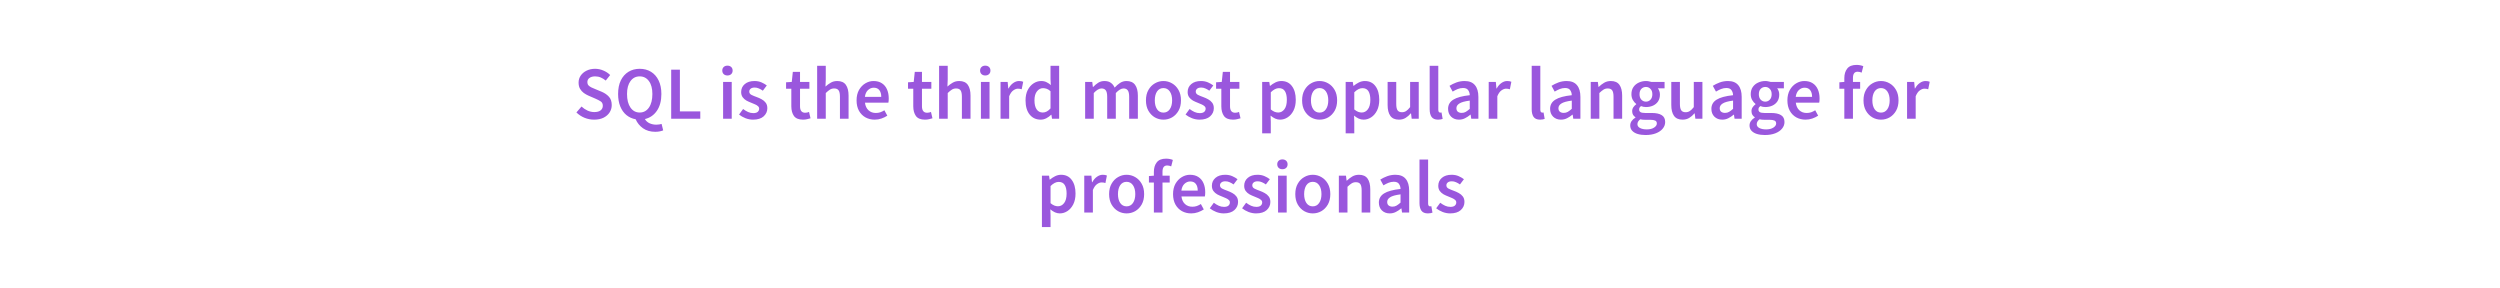 <svg width="800" height="92" viewBox="0 0 800 92" fill="none" xmlns="http://www.w3.org/2000/svg">
<rect width="800" height="92" fill="white"/>
<path d="M190.115 38.288C189.059 38.288 188.035 38.088 187.043 37.688C186.067 37.288 185.203 36.72 184.451 35.984L186.083 34.088C186.643 34.616 187.283 35.048 188.003 35.384C188.723 35.704 189.443 35.864 190.163 35.864C191.059 35.864 191.739 35.68 192.203 35.312C192.667 34.944 192.899 34.456 192.899 33.848C192.899 33.192 192.667 32.72 192.203 32.432C191.755 32.144 191.179 31.848 190.475 31.544L188.315 30.608C187.803 30.384 187.299 30.096 186.803 29.744C186.323 29.392 185.923 28.944 185.603 28.4C185.299 27.856 185.147 27.2 185.147 26.432C185.147 25.6 185.371 24.856 185.819 24.2C186.283 23.528 186.907 23 187.691 22.616C188.491 22.216 189.403 22.016 190.427 22.016C191.339 22.016 192.219 22.2 193.067 22.568C193.915 22.92 194.643 23.4 195.251 24.008L193.835 25.784C193.339 25.368 192.811 25.04 192.251 24.8C191.707 24.56 191.099 24.44 190.427 24.44C189.691 24.44 189.091 24.608 188.627 24.944C188.179 25.264 187.955 25.712 187.955 26.288C187.955 26.688 188.067 27.024 188.291 27.296C188.531 27.552 188.843 27.776 189.227 27.968C189.611 28.144 190.019 28.32 190.451 28.496L192.587 29.384C193.515 29.784 194.275 30.312 194.867 30.968C195.459 31.608 195.755 32.496 195.755 33.632C195.755 34.48 195.531 35.256 195.083 35.96C194.635 36.664 193.987 37.232 193.139 37.664C192.307 38.08 191.299 38.288 190.115 38.288ZM204.705 36.008C205.937 36.008 206.921 35.48 207.657 34.424C208.393 33.368 208.761 31.92 208.761 30.08C208.761 28.32 208.393 26.944 207.657 25.952C206.921 24.944 205.937 24.44 204.705 24.44C203.473 24.44 202.489 24.944 201.753 25.952C201.017 26.944 200.649 28.32 200.649 30.08C200.649 31.92 201.017 33.368 201.753 34.424C202.489 35.48 203.473 36.008 204.705 36.008ZM209.697 42.176C208.145 42.176 206.833 41.8 205.761 41.048C204.705 40.296 203.921 39.336 203.409 38.168C202.289 37.96 201.305 37.512 200.457 36.824C199.609 36.12 198.953 35.2 198.489 34.064C198.025 32.912 197.793 31.584 197.793 30.08C197.793 28.384 198.081 26.936 198.657 25.736C199.249 24.536 200.065 23.616 201.105 22.976C202.145 22.336 203.345 22.016 204.705 22.016C206.081 22.016 207.289 22.336 208.329 22.976C209.369 23.616 210.177 24.536 210.753 25.736C211.345 26.936 211.641 28.384 211.641 30.08C211.641 32.256 211.161 34.048 210.201 35.456C209.241 36.848 207.961 37.728 206.361 38.096C206.729 38.72 207.241 39.176 207.897 39.464C208.553 39.752 209.257 39.896 210.009 39.896C210.361 39.896 210.673 39.872 210.945 39.824C211.233 39.776 211.489 39.72 211.713 39.656L212.217 41.72C211.961 41.832 211.609 41.936 211.161 42.032C210.729 42.128 210.241 42.176 209.697 42.176ZM214.781 38V22.304H217.565V35.648H224.093V38H214.781ZM231.393 38V26.216H234.153V38H231.393ZM232.785 24.152C232.289 24.152 231.889 24.008 231.585 23.72C231.281 23.432 231.129 23.048 231.129 22.568C231.129 22.104 231.281 21.728 231.585 21.44C231.889 21.152 232.289 21.008 232.785 21.008C233.281 21.008 233.681 21.152 233.985 21.44C234.289 21.728 234.441 22.104 234.441 22.568C234.441 23.048 234.289 23.432 233.985 23.72C233.681 24.008 233.281 24.152 232.785 24.152ZM240.962 38.288C240.162 38.288 239.362 38.136 238.562 37.832C237.762 37.512 237.074 37.12 236.498 36.656L237.794 34.88C238.322 35.28 238.85 35.6 239.378 35.84C239.906 36.08 240.466 36.2 241.058 36.2C241.698 36.2 242.17 36.064 242.474 35.792C242.778 35.52 242.93 35.184 242.93 34.784C242.93 34.448 242.802 34.176 242.546 33.968C242.306 33.744 241.994 33.552 241.61 33.392C241.226 33.216 240.826 33.048 240.41 32.888C239.898 32.696 239.386 32.464 238.874 32.192C238.378 31.904 237.97 31.544 237.65 31.112C237.33 30.664 237.17 30.112 237.17 29.456C237.17 28.416 237.554 27.568 238.322 26.912C239.09 26.256 240.13 25.928 241.442 25.928C242.274 25.928 243.018 26.072 243.674 26.36C244.33 26.648 244.898 26.976 245.378 27.344L244.106 29.024C243.69 28.72 243.266 28.48 242.834 28.304C242.418 28.112 241.978 28.016 241.514 28.016C240.922 28.016 240.482 28.144 240.194 28.4C239.906 28.64 239.762 28.944 239.762 29.312C239.762 29.776 240.002 30.128 240.482 30.368C240.962 30.608 241.522 30.84 242.162 31.064C242.706 31.256 243.234 31.496 243.746 31.784C244.258 32.056 244.682 32.416 245.018 32.864C245.37 33.312 245.546 33.904 245.546 34.64C245.546 35.648 245.154 36.512 244.37 37.232C243.586 37.936 242.45 38.288 240.962 38.288ZM256.967 38.288C255.607 38.288 254.639 37.896 254.062 37.112C253.503 36.312 253.223 35.28 253.223 34.016V28.4H251.543V26.336L253.367 26.216L253.703 23H256.007V26.216H259.007V28.4H256.007V34.016C256.007 35.392 256.559 36.08 257.663 36.08C257.871 36.08 258.087 36.056 258.311 36.008C258.535 35.944 258.727 35.88 258.887 35.816L259.367 37.856C259.047 37.968 258.679 38.064 258.263 38.144C257.863 38.24 257.431 38.288 256.967 38.288ZM261.486 38V21.056H264.246V25.424L264.15 27.704C264.646 27.24 265.198 26.832 265.806 26.48C266.414 26.112 267.118 25.928 267.918 25.928C269.182 25.928 270.102 26.336 270.678 27.152C271.254 27.968 271.542 29.12 271.542 30.608V38H268.782V30.968C268.782 29.992 268.638 29.304 268.35 28.904C268.062 28.504 267.59 28.304 266.934 28.304C266.422 28.304 265.966 28.432 265.566 28.688C265.182 28.928 264.742 29.288 264.246 29.768V38H261.486ZM279.909 38.288C278.821 38.288 277.837 38.048 276.957 37.568C276.077 37.072 275.381 36.368 274.869 35.456C274.357 34.528 274.101 33.416 274.101 32.12C274.101 30.84 274.357 29.736 274.869 28.808C275.397 27.88 276.077 27.168 276.909 26.672C277.741 26.176 278.613 25.928 279.525 25.928C280.597 25.928 281.493 26.168 282.213 26.648C282.933 27.112 283.477 27.768 283.845 28.616C284.213 29.448 284.397 30.416 284.397 31.52C284.397 32.096 284.357 32.544 284.277 32.864H276.789C276.917 33.904 277.293 34.712 277.917 35.288C278.541 35.864 279.325 36.152 280.269 36.152C280.781 36.152 281.253 36.08 281.685 35.936C282.133 35.776 282.573 35.56 283.005 35.288L283.941 37.016C283.381 37.384 282.757 37.688 282.069 37.928C281.381 38.168 280.661 38.288 279.909 38.288ZM276.765 30.992H281.997C281.997 30.08 281.797 29.368 281.397 28.856C280.997 28.328 280.397 28.064 279.597 28.064C278.909 28.064 278.293 28.32 277.749 28.832C277.221 29.328 276.893 30.048 276.765 30.992ZM295.99 38.288C294.63 38.288 293.662 37.896 293.086 37.112C292.526 36.312 292.246 35.28 292.246 34.016V28.4H290.566V26.336L292.39 26.216L292.726 23H295.03V26.216H298.03V28.4H295.03V34.016C295.03 35.392 295.582 36.08 296.686 36.08C296.894 36.08 297.11 36.056 297.334 36.008C297.558 35.944 297.75 35.88 297.91 35.816L298.39 37.856C298.07 37.968 297.702 38.064 297.286 38.144C296.886 38.24 296.454 38.288 295.99 38.288ZM300.51 38V21.056H303.27V25.424L303.174 27.704C303.67 27.24 304.222 26.832 304.83 26.48C305.438 26.112 306.142 25.928 306.942 25.928C308.206 25.928 309.126 26.336 309.702 27.152C310.278 27.968 310.566 29.12 310.566 30.608V38H307.806V30.968C307.806 29.992 307.662 29.304 307.374 28.904C307.086 28.504 306.614 28.304 305.958 28.304C305.446 28.304 304.99 28.432 304.59 28.688C304.206 28.928 303.766 29.288 303.27 29.768V38H300.51ZM313.893 38V26.216H316.653V38H313.893ZM315.285 24.152C314.789 24.152 314.389 24.008 314.085 23.72C313.781 23.432 313.629 23.048 313.629 22.568C313.629 22.104 313.781 21.728 314.085 21.44C314.389 21.152 314.789 21.008 315.285 21.008C315.781 21.008 316.181 21.152 316.485 21.44C316.789 21.728 316.941 22.104 316.941 22.568C316.941 23.048 316.789 23.432 316.485 23.72C316.181 24.008 315.781 24.152 315.285 24.152ZM320.174 38V26.216H322.454L322.646 28.304H322.742C323.158 27.536 323.662 26.952 324.254 26.552C324.846 26.136 325.454 25.928 326.078 25.928C326.638 25.928 327.086 26.008 327.422 26.168L326.942 28.568C326.734 28.504 326.542 28.456 326.366 28.424C326.19 28.392 325.974 28.376 325.718 28.376C325.254 28.376 324.766 28.56 324.254 28.928C323.742 29.28 323.302 29.904 322.934 30.8V38H320.174ZM333.021 38.288C331.549 38.288 330.373 37.744 329.493 36.656C328.613 35.568 328.173 34.056 328.173 32.12C328.173 30.84 328.405 29.736 328.869 28.808C329.349 27.88 329.973 27.168 330.741 26.672C331.509 26.176 332.317 25.928 333.165 25.928C333.837 25.928 334.405 26.048 334.869 26.288C335.349 26.512 335.813 26.824 336.261 27.224L336.165 25.328V21.056H338.925V38H336.645L336.453 36.728H336.357C335.925 37.16 335.421 37.528 334.845 37.832C334.269 38.136 333.661 38.288 333.021 38.288ZM333.693 36.008C334.573 36.008 335.397 35.568 336.165 34.688V29.192C335.765 28.824 335.365 28.568 334.965 28.424C334.565 28.28 334.165 28.208 333.765 28.208C333.013 28.208 332.365 28.552 331.821 29.24C331.293 29.912 331.029 30.864 331.029 32.096C331.029 33.36 331.261 34.328 331.725 35C332.189 35.672 332.845 36.008 333.693 36.008ZM347.244 38V26.216H349.524L349.716 27.824H349.812C350.308 27.296 350.844 26.848 351.42 26.48C352.012 26.112 352.676 25.928 353.412 25.928C354.276 25.928 354.964 26.12 355.476 26.504C356.004 26.872 356.404 27.384 356.676 28.04C357.236 27.432 357.82 26.928 358.428 26.528C359.052 26.128 359.732 25.928 360.468 25.928C361.716 25.928 362.636 26.336 363.228 27.152C363.82 27.968 364.116 29.12 364.116 30.608V38H361.332V30.968C361.332 29.992 361.18 29.304 360.876 28.904C360.588 28.504 360.14 28.304 359.532 28.304C358.796 28.304 357.972 28.792 357.06 29.768V38H354.3V30.968C354.3 29.992 354.148 29.304 353.844 28.904C353.556 28.504 353.1 28.304 352.476 28.304C351.74 28.304 350.916 28.792 350.004 29.768V38H347.244ZM372.295 38.288C371.319 38.288 370.407 38.048 369.559 37.568C368.711 37.072 368.023 36.368 367.495 35.456C366.967 34.528 366.703 33.416 366.703 32.12C366.703 30.808 366.967 29.696 367.495 28.784C368.023 27.856 368.711 27.152 369.559 26.672C370.407 26.176 371.319 25.928 372.295 25.928C373.287 25.928 374.207 26.176 375.055 26.672C375.903 27.152 376.591 27.856 377.119 28.784C377.647 29.696 377.911 30.808 377.911 32.12C377.911 33.416 377.647 34.528 377.119 35.456C376.591 36.368 375.903 37.072 375.055 37.568C374.207 38.048 373.287 38.288 372.295 38.288ZM372.295 36.032C373.159 36.032 373.839 35.672 374.335 34.952C374.831 34.232 375.079 33.288 375.079 32.12C375.079 30.936 374.831 29.984 374.335 29.264C373.839 28.544 373.159 28.184 372.295 28.184C371.431 28.184 370.751 28.544 370.255 29.264C369.775 29.984 369.535 30.936 369.535 32.12C369.535 33.288 369.775 34.232 370.255 34.952C370.751 35.672 371.431 36.032 372.295 36.032ZM383.837 38.288C383.037 38.288 382.237 38.136 381.437 37.832C380.637 37.512 379.949 37.12 379.373 36.656L380.669 34.88C381.197 35.28 381.725 35.6 382.253 35.84C382.781 36.08 383.341 36.2 383.933 36.2C384.573 36.2 385.045 36.064 385.349 35.792C385.653 35.52 385.805 35.184 385.805 34.784C385.805 34.448 385.677 34.176 385.421 33.968C385.181 33.744 384.869 33.552 384.485 33.392C384.101 33.216 383.701 33.048 383.285 32.888C382.773 32.696 382.261 32.464 381.749 32.192C381.253 31.904 380.845 31.544 380.525 31.112C380.205 30.664 380.045 30.112 380.045 29.456C380.045 28.416 380.429 27.568 381.197 26.912C381.965 26.256 383.005 25.928 384.317 25.928C385.149 25.928 385.893 26.072 386.549 26.36C387.205 26.648 387.773 26.976 388.253 27.344L386.981 29.024C386.565 28.72 386.141 28.48 385.709 28.304C385.293 28.112 384.853 28.016 384.389 28.016C383.797 28.016 383.357 28.144 383.069 28.4C382.781 28.64 382.637 28.944 382.637 29.312C382.637 29.776 382.877 30.128 383.357 30.368C383.837 30.608 384.397 30.84 385.037 31.064C385.581 31.256 386.109 31.496 386.621 31.784C387.133 32.056 387.557 32.416 387.893 32.864C388.245 33.312 388.421 33.904 388.421 34.64C388.421 35.648 388.029 36.512 387.245 37.232C386.461 37.936 385.325 38.288 383.837 38.288ZM394.568 38.288C393.208 38.288 392.24 37.896 391.664 37.112C391.104 36.312 390.824 35.28 390.824 34.016V28.4H389.144V26.336L390.968 26.216L391.304 23H393.608V26.216H396.608V28.4H393.608V34.016C393.608 35.392 394.16 36.08 395.264 36.08C395.472 36.08 395.688 36.056 395.912 36.008C396.136 35.944 396.328 35.88 396.488 35.816L396.968 37.856C396.648 37.968 396.28 38.064 395.864 38.144C395.464 38.24 395.032 38.288 394.568 38.288ZM403.893 42.656V26.216H406.173L406.365 27.464H406.461C406.957 27.048 407.509 26.688 408.117 26.384C408.741 26.08 409.373 25.928 410.013 25.928C411.485 25.928 412.621 26.472 413.421 27.56C414.237 28.648 414.645 30.104 414.645 31.928C414.645 33.272 414.405 34.424 413.925 35.384C413.445 36.328 412.821 37.048 412.053 37.544C411.301 38.04 410.485 38.288 409.605 38.288C409.093 38.288 408.581 38.176 408.069 37.952C407.557 37.712 407.061 37.392 406.581 36.992L406.653 38.96V42.656H403.893ZM409.029 36.008C409.813 36.008 410.469 35.664 410.997 34.976C411.525 34.288 411.789 33.28 411.789 31.952C411.789 30.768 411.589 29.848 411.189 29.192C410.789 28.536 410.141 28.208 409.245 28.208C408.413 28.208 407.549 28.648 406.653 29.528V35.024C407.085 35.376 407.501 35.632 407.901 35.792C408.301 35.936 408.677 36.008 409.029 36.008ZM422.264 38.288C421.288 38.288 420.376 38.048 419.528 37.568C418.68 37.072 417.992 36.368 417.464 35.456C416.936 34.528 416.672 33.416 416.672 32.12C416.672 30.808 416.936 29.696 417.464 28.784C417.992 27.856 418.68 27.152 419.528 26.672C420.376 26.176 421.288 25.928 422.264 25.928C423.256 25.928 424.176 26.176 425.024 26.672C425.872 27.152 426.56 27.856 427.088 28.784C427.616 29.696 427.88 30.808 427.88 32.12C427.88 33.416 427.616 34.528 427.088 35.456C426.56 36.368 425.872 37.072 425.024 37.568C424.176 38.048 423.256 38.288 422.264 38.288ZM422.264 36.032C423.128 36.032 423.808 35.672 424.304 34.952C424.8 34.232 425.048 33.288 425.048 32.12C425.048 30.936 424.8 29.984 424.304 29.264C423.808 28.544 423.128 28.184 422.264 28.184C421.4 28.184 420.72 28.544 420.224 29.264C419.744 29.984 419.504 30.936 419.504 32.12C419.504 33.288 419.744 34.232 420.224 34.952C420.72 35.672 421.4 36.032 422.264 36.032ZM430.611 42.656V26.216H432.891L433.083 27.464H433.179C433.675 27.048 434.227 26.688 434.835 26.384C435.459 26.08 436.091 25.928 436.731 25.928C438.203 25.928 439.339 26.472 440.139 27.56C440.955 28.648 441.363 30.104 441.363 31.928C441.363 33.272 441.123 34.424 440.643 35.384C440.163 36.328 439.539 37.048 438.771 37.544C438.019 38.04 437.203 38.288 436.323 38.288C435.811 38.288 435.299 38.176 434.787 37.952C434.275 37.712 433.779 37.392 433.299 36.992L433.371 38.96V42.656H430.611ZM435.747 36.008C436.531 36.008 437.187 35.664 437.715 34.976C438.243 34.288 438.507 33.28 438.507 31.952C438.507 30.768 438.307 29.848 437.907 29.192C437.507 28.536 436.859 28.208 435.963 28.208C435.131 28.208 434.267 28.648 433.371 29.528V35.024C433.803 35.376 434.219 35.632 434.619 35.792C435.019 35.936 435.395 36.008 435.747 36.008ZM447.662 38.288C446.398 38.288 445.478 37.88 444.902 37.064C444.326 36.248 444.038 35.096 444.038 33.608V26.216H446.798V33.248C446.798 34.224 446.942 34.912 447.23 35.312C447.518 35.712 447.982 35.912 448.622 35.912C449.134 35.912 449.582 35.784 449.966 35.528C450.366 35.272 450.79 34.856 451.238 34.28V26.216H453.998V38H451.742L451.526 36.272H451.454C450.942 36.88 450.382 37.368 449.774 37.736C449.166 38.104 448.462 38.288 447.662 38.288ZM460.182 38.288C459.206 38.288 458.51 37.992 458.094 37.4C457.694 36.808 457.494 36 457.494 34.976V21.056H460.254V35.12C460.254 35.456 460.318 35.696 460.446 35.84C460.574 35.968 460.71 36.032 460.854 36.032C460.918 36.032 460.974 36.032 461.022 36.032C461.086 36.016 461.174 36 461.286 35.984L461.646 38.048C461.486 38.112 461.278 38.168 461.022 38.216C460.782 38.264 460.502 38.288 460.182 38.288ZM466.866 38.288C465.842 38.288 465.002 37.968 464.346 37.328C463.706 36.688 463.386 35.856 463.386 34.832C463.386 33.568 463.938 32.592 465.042 31.904C466.146 31.2 467.906 30.72 470.322 30.464C470.306 29.84 470.138 29.304 469.818 28.856C469.514 28.392 468.962 28.16 468.162 28.16C467.586 28.16 467.018 28.272 466.458 28.496C465.914 28.72 465.378 28.992 464.85 29.312L463.842 27.464C464.498 27.048 465.234 26.688 466.05 26.384C466.882 26.08 467.762 25.928 468.69 25.928C470.162 25.928 471.258 26.368 471.978 27.248C472.714 28.112 473.082 29.368 473.082 31.016V38H470.802L470.61 36.704H470.514C469.986 37.152 469.418 37.528 468.81 37.832C468.218 38.136 467.57 38.288 466.866 38.288ZM467.754 36.128C468.234 36.128 468.666 36.016 469.05 35.792C469.45 35.552 469.874 35.232 470.322 34.832V32.192C468.722 32.4 467.61 32.712 466.986 33.128C466.362 33.528 466.05 34.024 466.05 34.616C466.05 35.144 466.21 35.528 466.53 35.768C466.85 36.008 467.258 36.128 467.754 36.128ZM476.385 38V26.216H478.665L478.857 28.304H478.953C479.369 27.536 479.873 26.952 480.465 26.552C481.057 26.136 481.665 25.928 482.289 25.928C482.849 25.928 483.297 26.008 483.633 26.168L483.153 28.568C482.945 28.504 482.753 28.456 482.577 28.424C482.401 28.392 482.185 28.376 481.929 28.376C481.465 28.376 480.977 28.56 480.465 28.928C479.953 29.28 479.513 29.904 479.145 30.8V38H476.385ZM492.831 38.288C491.855 38.288 491.159 37.992 490.743 37.4C490.343 36.808 490.143 36 490.143 34.976V21.056H492.903V35.12C492.903 35.456 492.967 35.696 493.095 35.84C493.223 35.968 493.359 36.032 493.503 36.032C493.567 36.032 493.623 36.032 493.671 36.032C493.735 36.016 493.823 36 493.935 35.984L494.295 38.048C494.135 38.112 493.927 38.168 493.671 38.216C493.431 38.264 493.151 38.288 492.831 38.288ZM499.514 38.288C498.49 38.288 497.65 37.968 496.994 37.328C496.354 36.688 496.034 35.856 496.034 34.832C496.034 33.568 496.586 32.592 497.69 31.904C498.794 31.2 500.554 30.72 502.97 30.464C502.954 29.84 502.786 29.304 502.466 28.856C502.162 28.392 501.61 28.16 500.81 28.16C500.234 28.16 499.666 28.272 499.106 28.496C498.562 28.72 498.026 28.992 497.498 29.312L496.49 27.464C497.146 27.048 497.882 26.688 498.698 26.384C499.53 26.08 500.41 25.928 501.338 25.928C502.81 25.928 503.906 26.368 504.626 27.248C505.362 28.112 505.73 29.368 505.73 31.016V38H503.45L503.258 36.704H503.162C502.634 37.152 502.066 37.528 501.458 37.832C500.866 38.136 500.218 38.288 499.514 38.288ZM500.402 36.128C500.882 36.128 501.314 36.016 501.698 35.792C502.098 35.552 502.522 35.232 502.97 34.832V32.192C501.37 32.4 500.258 32.712 499.634 33.128C499.01 33.528 498.698 34.024 498.698 34.616C498.698 35.144 498.858 35.528 499.178 35.768C499.498 36.008 499.906 36.128 500.402 36.128ZM509.033 38V26.216H511.313L511.505 27.8H511.601C512.129 27.288 512.705 26.848 513.329 26.48C513.953 26.112 514.665 25.928 515.465 25.928C516.729 25.928 517.649 26.336 518.225 27.152C518.801 27.968 519.089 29.12 519.089 30.608V38H516.329V30.968C516.329 29.992 516.185 29.304 515.897 28.904C515.609 28.504 515.137 28.304 514.481 28.304C513.969 28.304 513.513 28.432 513.113 28.688C512.729 28.928 512.289 29.288 511.793 29.768V38H509.033ZM526.567 43.208C525.639 43.208 524.799 43.096 524.047 42.872C523.311 42.648 522.727 42.304 522.295 41.84C521.879 41.392 521.671 40.824 521.671 40.136C521.671 39.16 522.231 38.32 523.351 37.616V37.52C523.047 37.328 522.791 37.072 522.583 36.752C522.391 36.432 522.295 36.032 522.295 35.552C522.295 35.088 522.423 34.672 522.679 34.304C522.951 33.92 523.255 33.608 523.591 33.368V33.272C523.191 32.968 522.831 32.544 522.511 32C522.207 31.456 522.055 30.84 522.055 30.152C522.055 29.24 522.271 28.472 522.703 27.848C523.135 27.224 523.703 26.752 524.407 26.432C525.127 26.096 525.895 25.928 526.711 25.928C527.031 25.928 527.335 25.96 527.623 26.024C527.927 26.072 528.199 26.136 528.439 26.216H532.663V28.256H530.503C530.695 28.48 530.855 28.768 530.983 29.12C531.111 29.456 531.175 29.832 531.175 30.248C531.175 31.112 530.975 31.848 530.575 32.456C530.175 33.048 529.639 33.496 528.967 33.8C528.295 34.104 527.543 34.256 526.711 34.256C526.455 34.256 526.191 34.232 525.919 34.184C525.647 34.136 525.375 34.056 525.103 33.944C524.927 34.104 524.783 34.264 524.671 34.424C524.575 34.584 524.527 34.8 524.527 35.072C524.527 35.408 524.663 35.672 524.935 35.864C525.223 36.056 525.727 36.152 526.447 36.152H528.535C529.959 36.152 531.031 36.384 531.751 36.848C532.487 37.296 532.855 38.032 532.855 39.056C532.855 39.824 532.599 40.52 532.087 41.144C531.575 41.784 530.847 42.288 529.903 42.656C528.959 43.024 527.847 43.208 526.567 43.208ZM526.711 32.528C527.271 32.528 527.751 32.32 528.151 31.904C528.551 31.488 528.751 30.904 528.751 30.152C528.751 29.416 528.551 28.848 528.151 28.448C527.767 28.032 527.287 27.824 526.711 27.824C526.135 27.824 525.647 28.024 525.247 28.424C524.847 28.824 524.647 29.4 524.647 30.152C524.647 30.904 524.847 31.488 525.247 31.904C525.647 32.32 526.135 32.528 526.711 32.528ZM526.999 41.408C527.943 41.408 528.711 41.216 529.303 40.832C529.895 40.448 530.191 40.008 530.191 39.512C530.191 39.048 530.007 38.736 529.639 38.576C529.287 38.416 528.775 38.336 528.103 38.336H526.495C525.855 38.336 525.319 38.28 524.887 38.168C524.279 38.632 523.975 39.152 523.975 39.728C523.975 40.256 524.247 40.664 524.791 40.952C525.335 41.256 526.071 41.408 526.999 41.408ZM538.436 38.288C537.172 38.288 536.252 37.88 535.676 37.064C535.1 36.248 534.812 35.096 534.812 33.608V26.216H537.572V33.248C537.572 34.224 537.716 34.912 538.004 35.312C538.292 35.712 538.756 35.912 539.396 35.912C539.908 35.912 540.356 35.784 540.74 35.528C541.14 35.272 541.564 34.856 542.012 34.28V26.216H544.772V38H542.516L542.3 36.272H542.228C541.716 36.88 541.156 37.368 540.548 37.736C539.94 38.104 539.236 38.288 538.436 38.288ZM551.124 38.288C550.1 38.288 549.26 37.968 548.604 37.328C547.964 36.688 547.644 35.856 547.644 34.832C547.644 33.568 548.196 32.592 549.3 31.904C550.404 31.2 552.164 30.72 554.58 30.464C554.564 29.84 554.396 29.304 554.076 28.856C553.772 28.392 553.22 28.16 552.42 28.16C551.844 28.16 551.276 28.272 550.716 28.496C550.172 28.72 549.636 28.992 549.108 29.312L548.1 27.464C548.756 27.048 549.492 26.688 550.308 26.384C551.14 26.08 552.02 25.928 552.948 25.928C554.42 25.928 555.516 26.368 556.236 27.248C556.972 28.112 557.34 29.368 557.34 31.016V38H555.06L554.868 36.704H554.772C554.244 37.152 553.676 37.528 553.068 37.832C552.476 38.136 551.828 38.288 551.124 38.288ZM552.012 36.128C552.492 36.128 552.924 36.016 553.308 35.792C553.708 35.552 554.132 35.232 554.58 34.832V32.192C552.98 32.4 551.868 32.712 551.244 33.128C550.62 33.528 550.308 34.024 550.308 34.616C550.308 35.144 550.468 35.528 550.788 35.768C551.108 36.008 551.516 36.128 552.012 36.128ZM564.747 43.208C563.819 43.208 562.979 43.096 562.227 42.872C561.491 42.648 560.907 42.304 560.475 41.84C560.059 41.392 559.851 40.824 559.851 40.136C559.851 39.16 560.411 38.32 561.531 37.616V37.52C561.227 37.328 560.971 37.072 560.763 36.752C560.571 36.432 560.475 36.032 560.475 35.552C560.475 35.088 560.603 34.672 560.859 34.304C561.131 33.92 561.435 33.608 561.771 33.368V33.272C561.371 32.968 561.011 32.544 560.691 32C560.387 31.456 560.235 30.84 560.235 30.152C560.235 29.24 560.451 28.472 560.883 27.848C561.315 27.224 561.883 26.752 562.587 26.432C563.307 26.096 564.075 25.928 564.891 25.928C565.211 25.928 565.515 25.96 565.803 26.024C566.107 26.072 566.379 26.136 566.619 26.216H570.843V28.256H568.683C568.875 28.48 569.035 28.768 569.163 29.12C569.291 29.456 569.355 29.832 569.355 30.248C569.355 31.112 569.155 31.848 568.755 32.456C568.355 33.048 567.819 33.496 567.147 33.8C566.475 34.104 565.723 34.256 564.891 34.256C564.635 34.256 564.371 34.232 564.099 34.184C563.827 34.136 563.555 34.056 563.283 33.944C563.107 34.104 562.963 34.264 562.851 34.424C562.755 34.584 562.707 34.8 562.707 35.072C562.707 35.408 562.843 35.672 563.115 35.864C563.403 36.056 563.907 36.152 564.627 36.152H566.715C568.139 36.152 569.211 36.384 569.931 36.848C570.667 37.296 571.035 38.032 571.035 39.056C571.035 39.824 570.779 40.52 570.267 41.144C569.755 41.784 569.027 42.288 568.083 42.656C567.139 43.024 566.027 43.208 564.747 43.208ZM564.891 32.528C565.451 32.528 565.931 32.32 566.331 31.904C566.731 31.488 566.931 30.904 566.931 30.152C566.931 29.416 566.731 28.848 566.331 28.448C565.947 28.032 565.467 27.824 564.891 27.824C564.315 27.824 563.827 28.024 563.427 28.424C563.027 28.824 562.827 29.4 562.827 30.152C562.827 30.904 563.027 31.488 563.427 31.904C563.827 32.32 564.315 32.528 564.891 32.528ZM565.179 41.408C566.123 41.408 566.891 41.216 567.483 40.832C568.075 40.448 568.371 40.008 568.371 39.512C568.371 39.048 568.187 38.736 567.819 38.576C567.467 38.416 566.955 38.336 566.283 38.336H564.675C564.035 38.336 563.499 38.28 563.067 38.168C562.459 38.632 562.155 39.152 562.155 39.728C562.155 40.256 562.427 40.664 562.971 40.952C563.515 41.256 564.251 41.408 565.179 41.408ZM577.776 38.288C576.688 38.288 575.704 38.048 574.824 37.568C573.944 37.072 573.248 36.368 572.736 35.456C572.224 34.528 571.968 33.416 571.968 32.12C571.968 30.84 572.224 29.736 572.736 28.808C573.264 27.88 573.944 27.168 574.776 26.672C575.608 26.176 576.48 25.928 577.392 25.928C578.464 25.928 579.36 26.168 580.08 26.648C580.8 27.112 581.344 27.768 581.712 28.616C582.08 29.448 582.264 30.416 582.264 31.52C582.264 32.096 582.224 32.544 582.144 32.864H574.656C574.784 33.904 575.16 34.712 575.784 35.288C576.408 35.864 577.192 36.152 578.136 36.152C578.648 36.152 579.12 36.08 579.552 35.936C580 35.776 580.44 35.56 580.872 35.288L581.808 37.016C581.248 37.384 580.624 37.688 579.936 37.928C579.248 38.168 578.528 38.288 577.776 38.288ZM574.632 30.992H579.864C579.864 30.08 579.664 29.368 579.264 28.856C578.864 28.328 578.264 28.064 577.464 28.064C576.776 28.064 576.16 28.32 575.616 28.832C575.088 29.328 574.76 30.048 574.632 30.992ZM590.185 38V28.4H588.601V26.336L590.185 26.216V24.992C590.185 23.76 590.489 22.752 591.097 21.968C591.705 21.168 592.705 20.768 594.097 20.768C594.513 20.768 594.913 20.808 595.297 20.888C595.681 20.968 596.001 21.064 596.257 21.176L595.729 23.24C595.297 23.048 594.865 22.952 594.433 22.952C593.441 22.952 592.945 23.616 592.945 24.944V26.216H595.249V28.4H592.945V38H590.185ZM601.912 38.288C600.936 38.288 600.024 38.048 599.176 37.568C598.328 37.072 597.64 36.368 597.112 35.456C596.584 34.528 596.32 33.416 596.32 32.12C596.32 30.808 596.584 29.696 597.112 28.784C597.64 27.856 598.328 27.152 599.176 26.672C600.024 26.176 600.936 25.928 601.912 25.928C602.904 25.928 603.824 26.176 604.672 26.672C605.52 27.152 606.208 27.856 606.736 28.784C607.264 29.696 607.528 30.808 607.528 32.12C607.528 33.416 607.264 34.528 606.736 35.456C606.208 36.368 605.52 37.072 604.672 37.568C603.824 38.048 602.904 38.288 601.912 38.288ZM601.912 36.032C602.776 36.032 603.456 35.672 603.952 34.952C604.448 34.232 604.696 33.288 604.696 32.12C604.696 30.936 604.448 29.984 603.952 29.264C603.456 28.544 602.776 28.184 601.912 28.184C601.048 28.184 600.368 28.544 599.872 29.264C599.392 29.984 599.152 30.936 599.152 32.12C599.152 33.288 599.392 34.232 599.872 34.952C600.368 35.672 601.048 36.032 601.912 36.032ZM610.26 38V26.216H612.54L612.732 28.304H612.828C613.244 27.536 613.748 26.952 614.34 26.552C614.932 26.136 615.54 25.928 616.164 25.928C616.724 25.928 617.172 26.008 617.508 26.168L617.028 28.568C616.82 28.504 616.628 28.456 616.452 28.424C616.276 28.392 616.06 28.376 615.804 28.376C615.34 28.376 614.852 28.56 614.34 28.928C613.828 29.28 613.388 29.904 613.02 30.8V38H610.26ZM333.416 72.656V56.216H335.696L335.888 57.464H335.984C336.48 57.048 337.032 56.688 337.64 56.384C338.264 56.08 338.896 55.928 339.536 55.928C341.008 55.928 342.144 56.472 342.944 57.56C343.76 58.648 344.168 60.104 344.168 61.928C344.168 63.272 343.928 64.424 343.448 65.384C342.968 66.328 342.344 67.048 341.576 67.544C340.824 68.04 340.008 68.288 339.128 68.288C338.616 68.288 338.104 68.176 337.592 67.952C337.08 67.712 336.584 67.392 336.104 66.992L336.176 68.96V72.656H333.416ZM338.552 66.008C339.336 66.008 339.992 65.664 340.52 64.976C341.048 64.288 341.312 63.28 341.312 61.952C341.312 60.768 341.112 59.848 340.712 59.192C340.312 58.536 339.664 58.208 338.768 58.208C337.936 58.208 337.072 58.648 336.176 59.528V65.024C336.608 65.376 337.024 65.632 337.424 65.792C337.824 65.936 338.2 66.008 338.552 66.008ZM346.963 68V56.216H349.243L349.435 58.304H349.531C349.947 57.536 350.451 56.952 351.043 56.552C351.635 56.136 352.243 55.928 352.867 55.928C353.427 55.928 353.875 56.008 354.211 56.168L353.731 58.568C353.523 58.504 353.331 58.456 353.155 58.424C352.979 58.392 352.763 58.376 352.507 58.376C352.043 58.376 351.555 58.56 351.043 58.928C350.531 59.28 350.091 59.904 349.723 60.8V68H346.963ZM360.506 68.288C359.53 68.288 358.618 68.048 357.77 67.568C356.922 67.072 356.234 66.368 355.706 65.456C355.178 64.528 354.914 63.416 354.914 62.12C354.914 60.808 355.178 59.696 355.706 58.784C356.234 57.856 356.922 57.152 357.77 56.672C358.618 56.176 359.53 55.928 360.506 55.928C361.498 55.928 362.418 56.176 363.266 56.672C364.114 57.152 364.802 57.856 365.33 58.784C365.858 59.696 366.122 60.808 366.122 62.12C366.122 63.416 365.858 64.528 365.33 65.456C364.802 66.368 364.114 67.072 363.266 67.568C362.418 68.048 361.498 68.288 360.506 68.288ZM360.506 66.032C361.37 66.032 362.05 65.672 362.546 64.952C363.042 64.232 363.29 63.288 363.29 62.12C363.29 60.936 363.042 59.984 362.546 59.264C362.05 58.544 361.37 58.184 360.506 58.184C359.642 58.184 358.962 58.544 358.466 59.264C357.986 59.984 357.746 60.936 357.746 62.12C357.746 63.288 357.986 64.232 358.466 64.952C358.962 65.672 359.642 66.032 360.506 66.032ZM369.24 68V58.4H367.656V56.336L369.24 56.216V54.992C369.24 53.76 369.544 52.752 370.152 51.968C370.76 51.168 371.76 50.768 373.152 50.768C373.568 50.768 373.968 50.808 374.352 50.888C374.736 50.968 375.056 51.064 375.312 51.176L374.784 53.24C374.352 53.048 373.92 52.952 373.488 52.952C372.496 52.952 372 53.616 372 54.944V56.216H374.304V58.4H372V68H369.24ZM381.183 68.288C380.095 68.288 379.111 68.048 378.231 67.568C377.351 67.072 376.655 66.368 376.143 65.456C375.631 64.528 375.375 63.416 375.375 62.12C375.375 60.84 375.631 59.736 376.143 58.808C376.671 57.88 377.351 57.168 378.183 56.672C379.015 56.176 379.887 55.928 380.799 55.928C381.871 55.928 382.767 56.168 383.487 56.648C384.207 57.112 384.751 57.768 385.119 58.616C385.487 59.448 385.671 60.416 385.671 61.52C385.671 62.096 385.631 62.544 385.551 62.864H378.063C378.191 63.904 378.567 64.712 379.191 65.288C379.815 65.864 380.599 66.152 381.543 66.152C382.055 66.152 382.527 66.08 382.959 65.936C383.407 65.776 383.847 65.56 384.279 65.288L385.215 67.016C384.655 67.384 384.031 67.688 383.343 67.928C382.655 68.168 381.935 68.288 381.183 68.288ZM378.039 60.992H383.271C383.271 60.08 383.071 59.368 382.671 58.856C382.271 58.328 381.671 58.064 380.871 58.064C380.183 58.064 379.567 58.32 379.023 58.832C378.495 59.328 378.167 60.048 378.039 60.992ZM391.595 68.288C390.795 68.288 389.995 68.136 389.195 67.832C388.395 67.512 387.707 67.12 387.131 66.656L388.427 64.88C388.955 65.28 389.483 65.6 390.011 65.84C390.539 66.08 391.099 66.2 391.691 66.2C392.331 66.2 392.803 66.064 393.107 65.792C393.411 65.52 393.563 65.184 393.563 64.784C393.563 64.448 393.435 64.176 393.179 63.968C392.939 63.744 392.627 63.552 392.243 63.392C391.859 63.216 391.459 63.048 391.043 62.888C390.531 62.696 390.019 62.464 389.507 62.192C389.011 61.904 388.603 61.544 388.283 61.112C387.963 60.664 387.803 60.112 387.803 59.456C387.803 58.416 388.187 57.568 388.955 56.912C389.723 56.256 390.763 55.928 392.075 55.928C392.907 55.928 393.651 56.072 394.307 56.36C394.963 56.648 395.531 56.976 396.011 57.344L394.739 59.024C394.323 58.72 393.899 58.48 393.467 58.304C393.051 58.112 392.611 58.016 392.147 58.016C391.555 58.016 391.115 58.144 390.827 58.4C390.539 58.64 390.395 58.944 390.395 59.312C390.395 59.776 390.635 60.128 391.115 60.368C391.595 60.608 392.155 60.84 392.795 61.064C393.339 61.256 393.867 61.496 394.379 61.784C394.891 62.056 395.315 62.416 395.651 62.864C396.003 63.312 396.179 63.904 396.179 64.64C396.179 65.648 395.787 66.512 395.003 67.232C394.219 67.936 393.083 68.288 391.595 68.288ZM401.931 68.288C401.131 68.288 400.331 68.136 399.531 67.832C398.731 67.512 398.043 67.12 397.467 66.656L398.763 64.88C399.291 65.28 399.819 65.6 400.347 65.84C400.875 66.08 401.435 66.2 402.027 66.2C402.667 66.2 403.139 66.064 403.443 65.792C403.747 65.52 403.899 65.184 403.899 64.784C403.899 64.448 403.771 64.176 403.515 63.968C403.275 63.744 402.963 63.552 402.579 63.392C402.195 63.216 401.795 63.048 401.379 62.888C400.867 62.696 400.355 62.464 399.843 62.192C399.347 61.904 398.939 61.544 398.619 61.112C398.299 60.664 398.139 60.112 398.139 59.456C398.139 58.416 398.523 57.568 399.291 56.912C400.059 56.256 401.099 55.928 402.411 55.928C403.243 55.928 403.987 56.072 404.643 56.36C405.299 56.648 405.867 56.976 406.347 57.344L405.075 59.024C404.659 58.72 404.235 58.48 403.803 58.304C403.387 58.112 402.947 58.016 402.483 58.016C401.891 58.016 401.451 58.144 401.163 58.4C400.875 58.64 400.731 58.944 400.731 59.312C400.731 59.776 400.971 60.128 401.451 60.368C401.931 60.608 402.491 60.84 403.131 61.064C403.675 61.256 404.203 61.496 404.715 61.784C405.227 62.056 405.651 62.416 405.987 62.864C406.339 63.312 406.515 63.904 406.515 64.64C406.515 65.648 406.123 66.512 405.339 67.232C404.555 67.936 403.419 68.288 401.931 68.288ZM408.979 68V56.216H411.739V68H408.979ZM410.371 54.152C409.875 54.152 409.475 54.008 409.171 53.72C408.867 53.432 408.715 53.048 408.715 52.568C408.715 52.104 408.867 51.728 409.171 51.44C409.475 51.152 409.875 51.008 410.371 51.008C410.867 51.008 411.267 51.152 411.571 51.44C411.875 51.728 412.027 52.104 412.027 52.568C412.027 53.048 411.875 53.432 411.571 53.72C411.267 54.008 410.867 54.152 410.371 54.152ZM420.084 68.288C419.108 68.288 418.196 68.048 417.348 67.568C416.5 67.072 415.812 66.368 415.284 65.456C414.756 64.528 414.492 63.416 414.492 62.12C414.492 60.808 414.756 59.696 415.284 58.784C415.812 57.856 416.5 57.152 417.348 56.672C418.196 56.176 419.108 55.928 420.084 55.928C421.076 55.928 421.996 56.176 422.844 56.672C423.692 57.152 424.38 57.856 424.908 58.784C425.436 59.696 425.7 60.808 425.7 62.12C425.7 63.416 425.436 64.528 424.908 65.456C424.38 66.368 423.692 67.072 422.844 67.568C421.996 68.048 421.076 68.288 420.084 68.288ZM420.084 66.032C420.948 66.032 421.628 65.672 422.124 64.952C422.62 64.232 422.868 63.288 422.868 62.12C422.868 60.936 422.62 59.984 422.124 59.264C421.628 58.544 420.948 58.184 420.084 58.184C419.22 58.184 418.54 58.544 418.044 59.264C417.564 59.984 417.324 60.936 417.324 62.12C417.324 63.288 417.564 64.232 418.044 64.952C418.54 65.672 419.22 66.032 420.084 66.032ZM428.432 68V56.216H430.712L430.904 57.8H431C431.528 57.288 432.104 56.848 432.728 56.48C433.352 56.112 434.064 55.928 434.864 55.928C436.128 55.928 437.048 56.336 437.624 57.152C438.2 57.968 438.488 59.12 438.488 60.608V68H435.728V60.968C435.728 59.992 435.584 59.304 435.296 58.904C435.008 58.504 434.536 58.304 433.88 58.304C433.368 58.304 432.912 58.432 432.512 58.688C432.128 58.928 431.688 59.288 431.192 59.768V68H428.432ZM444.717 68.288C443.693 68.288 442.853 67.968 442.197 67.328C441.557 66.688 441.237 65.856 441.237 64.832C441.237 63.568 441.789 62.592 442.893 61.904C443.997 61.2 445.757 60.72 448.173 60.464C448.157 59.84 447.989 59.304 447.669 58.856C447.365 58.392 446.813 58.16 446.013 58.16C445.437 58.16 444.869 58.272 444.309 58.496C443.765 58.72 443.229 58.992 442.701 59.312L441.693 57.464C442.349 57.048 443.085 56.688 443.901 56.384C444.733 56.08 445.613 55.928 446.541 55.928C448.013 55.928 449.109 56.368 449.829 57.248C450.565 58.112 450.933 59.368 450.933 61.016V68H448.653L448.461 66.704H448.365C447.837 67.152 447.269 67.528 446.661 67.832C446.069 68.136 445.421 68.288 444.717 68.288ZM445.605 66.128C446.085 66.128 446.517 66.016 446.901 65.792C447.301 65.552 447.725 65.232 448.173 64.832V62.192C446.573 62.4 445.461 62.712 444.837 63.128C444.213 63.528 443.901 64.024 443.901 64.616C443.901 65.144 444.061 65.528 444.381 65.768C444.701 66.008 445.109 66.128 445.605 66.128ZM456.924 68.288C455.948 68.288 455.252 67.992 454.836 67.4C454.436 66.808 454.236 66 454.236 64.976V51.056H456.996V65.12C456.996 65.456 457.06 65.696 457.188 65.84C457.316 65.968 457.452 66.032 457.596 66.032C457.66 66.032 457.716 66.032 457.764 66.032C457.828 66.016 457.916 66 458.028 65.984L458.388 68.048C458.228 68.112 458.02 68.168 457.764 68.216C457.524 68.264 457.244 68.288 456.924 68.288ZM464.04 68.288C463.24 68.288 462.44 68.136 461.64 67.832C460.84 67.512 460.152 67.12 459.576 66.656L460.872 64.88C461.4 65.28 461.928 65.6 462.456 65.84C462.984 66.08 463.544 66.2 464.136 66.2C464.776 66.2 465.248 66.064 465.552 65.792C465.856 65.52 466.008 65.184 466.008 64.784C466.008 64.448 465.88 64.176 465.624 63.968C465.384 63.744 465.072 63.552 464.688 63.392C464.304 63.216 463.904 63.048 463.488 62.888C462.976 62.696 462.464 62.464 461.952 62.192C461.456 61.904 461.048 61.544 460.728 61.112C460.408 60.664 460.248 60.112 460.248 59.456C460.248 58.416 460.632 57.568 461.4 56.912C462.168 56.256 463.208 55.928 464.52 55.928C465.352 55.928 466.096 56.072 466.752 56.36C467.408 56.648 467.976 56.976 468.456 57.344L467.184 59.024C466.768 58.72 466.344 58.48 465.912 58.304C465.496 58.112 465.056 58.016 464.592 58.016C464 58.016 463.56 58.144 463.272 58.4C462.984 58.64 462.84 58.944 462.84 59.312C462.84 59.776 463.08 60.128 463.56 60.368C464.04 60.608 464.6 60.84 465.24 61.064C465.784 61.256 466.312 61.496 466.824 61.784C467.336 62.056 467.76 62.416 468.096 62.864C468.448 63.312 468.624 63.904 468.624 64.64C468.624 65.648 468.232 66.512 467.448 67.232C466.664 67.936 465.528 68.288 464.04 68.288Z" fill="#9A57DD"/>
</svg>
